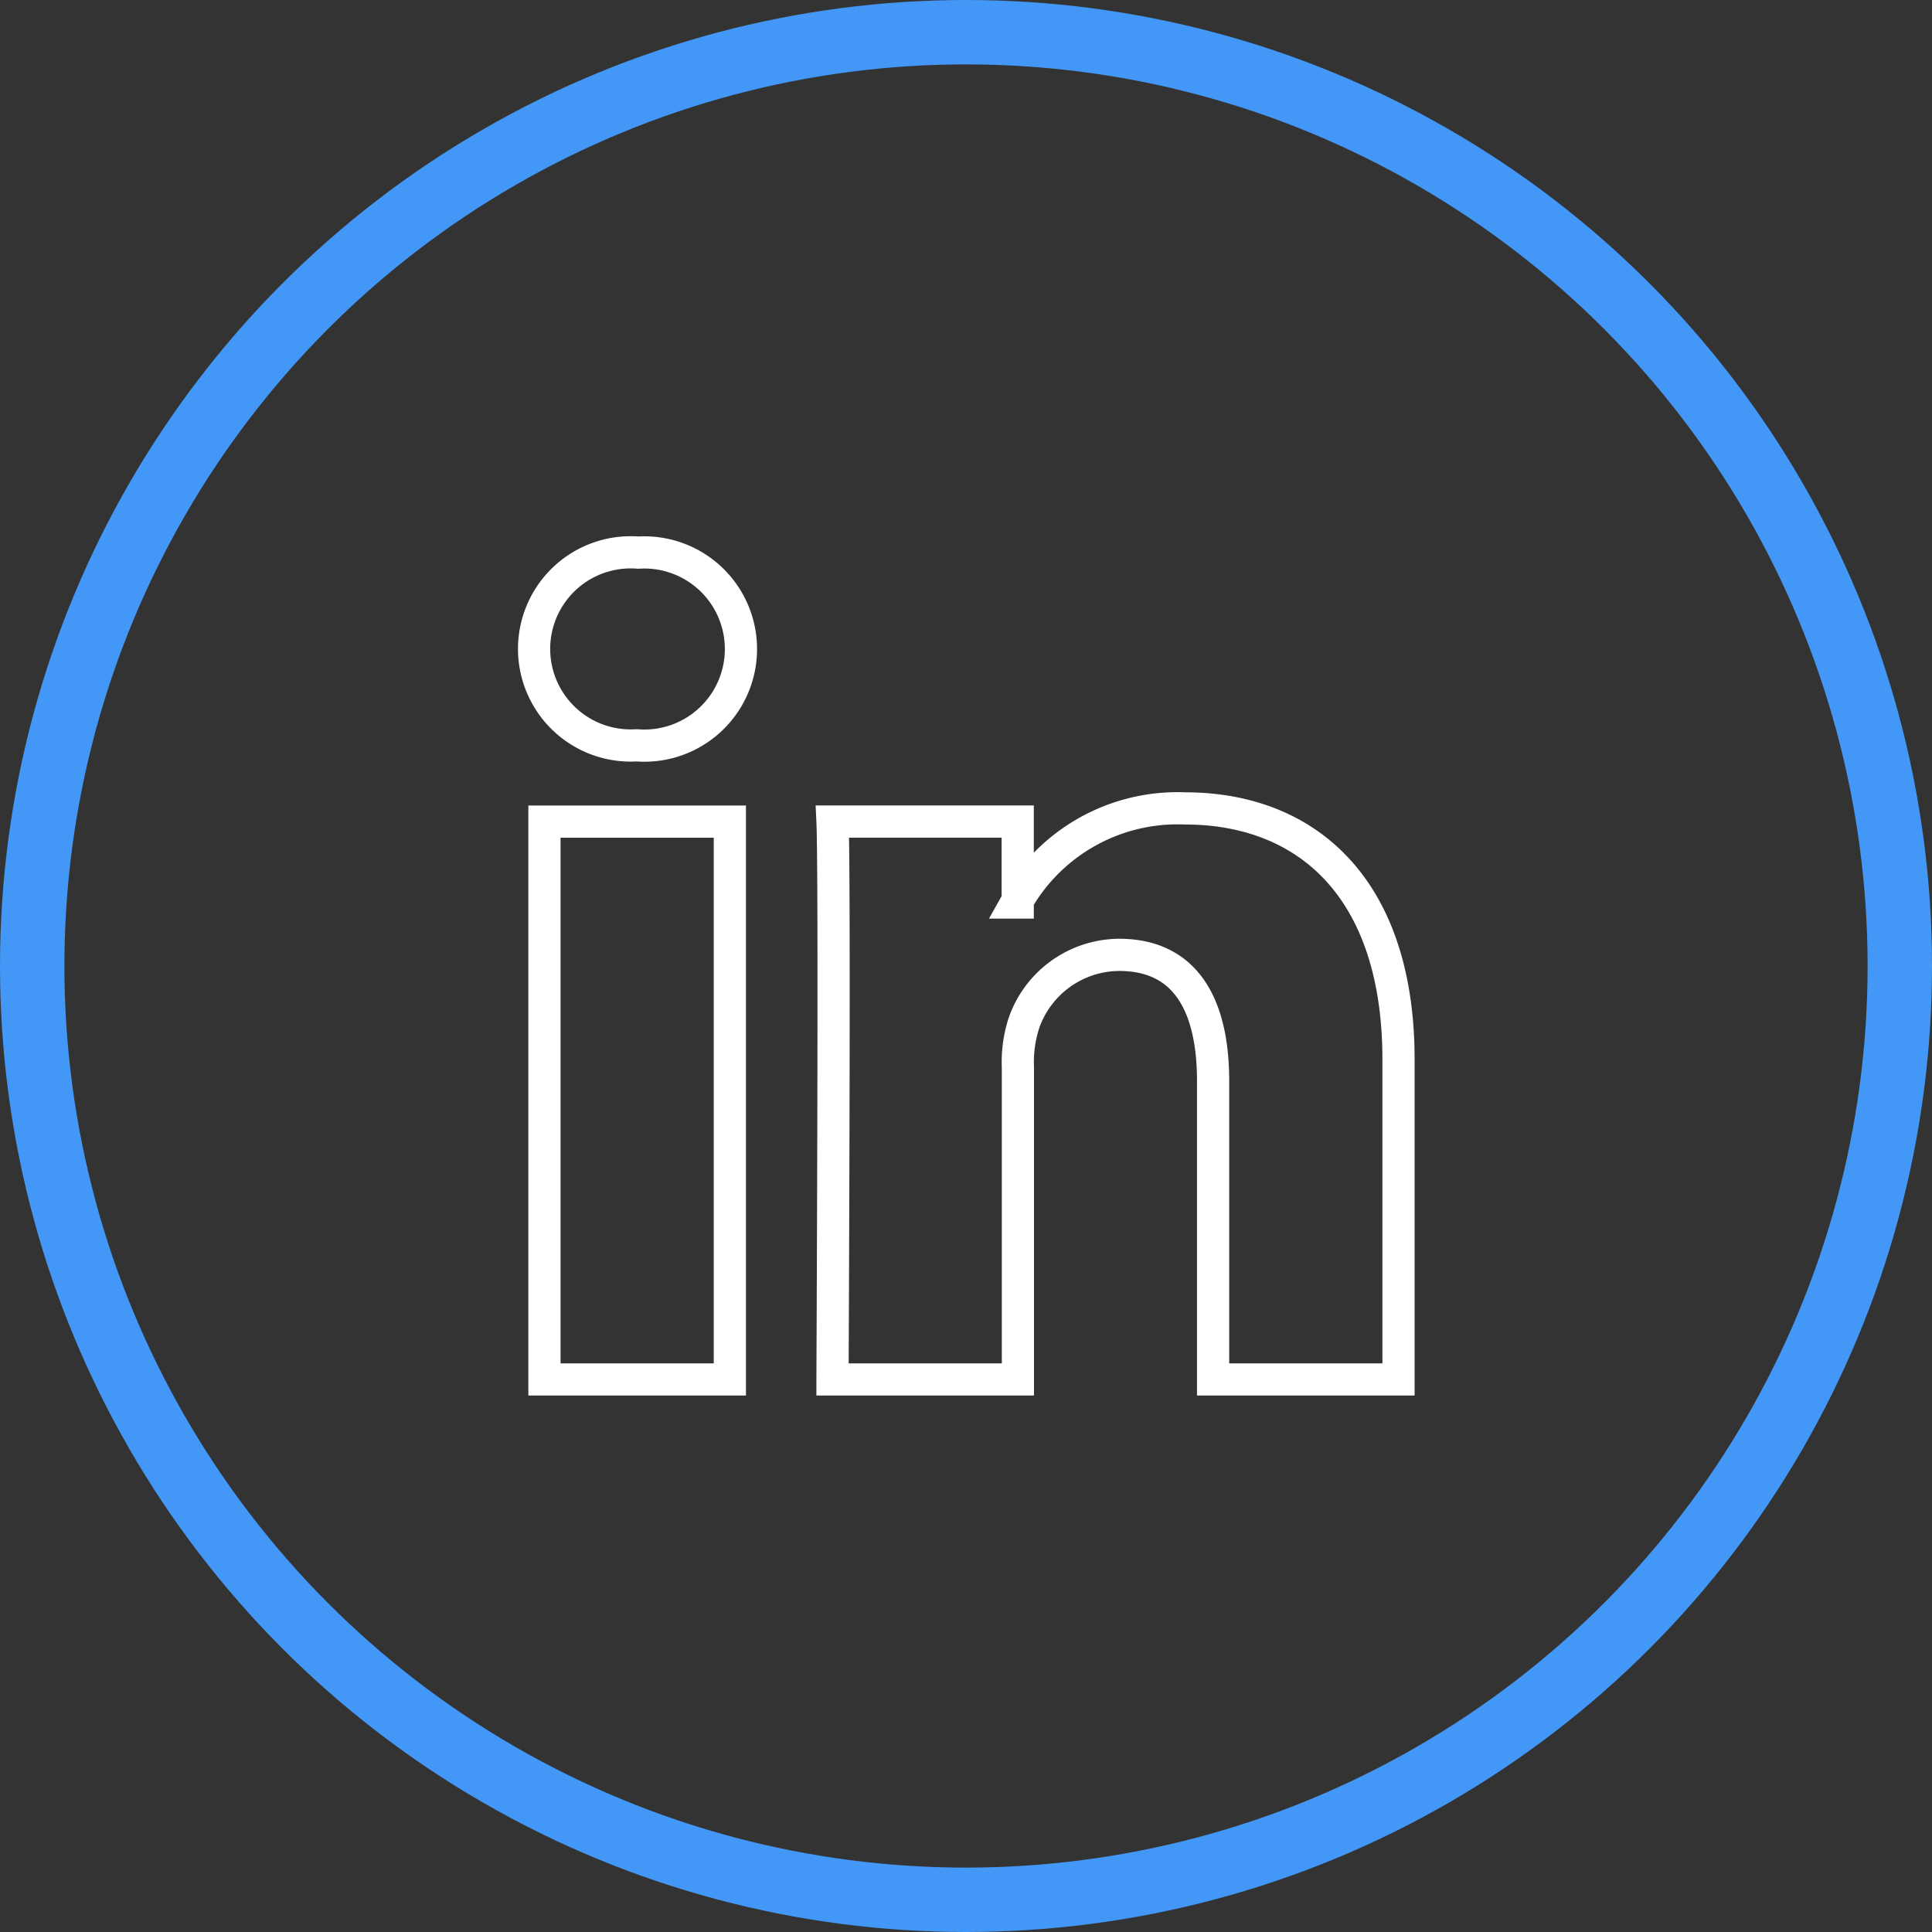 <svg id="icon-linkedin" xmlns="http://www.w3.org/2000/svg" width="30" height="30" viewBox="0 0 30 30">
  <rect x="0" y="0" width="30" height="30" fill="#333333" stroke="none"/>
  <g id="Ellipse_53" data-name="Ellipse 53" fill="none" stroke="#4397f6" stroke-width="1">
    <circle cx="15" cy="15" r="15" stroke="none"/>
    <circle cx="15" cy="15" r="14.5" fill="none"/>
  </g>
  <path id="linkedin" d="M3.049,12.839V4.177H.17v8.662ZM1.61,2.993A1.5,1.5,0,1,0,1.629,0a1.5,1.5,0,1,0-.038,2.993H1.61Zm3.033,9.846H7.522V8a1.971,1.971,0,0,1,.095-.7A1.576,1.576,0,0,1,9.094,6.246c1.042,0,1.459.794,1.459,1.959v4.634h2.879V7.872c0-2.661-1.421-3.9-3.315-3.9A2.867,2.867,0,0,0,7.5,5.433h.019V4.176H4.643c.038.813,0,8.662,0,8.662Z" transform="translate(8.284 8.581)" fill="none" stroke="#fff" stroke-width="0.5"/>
</svg>

